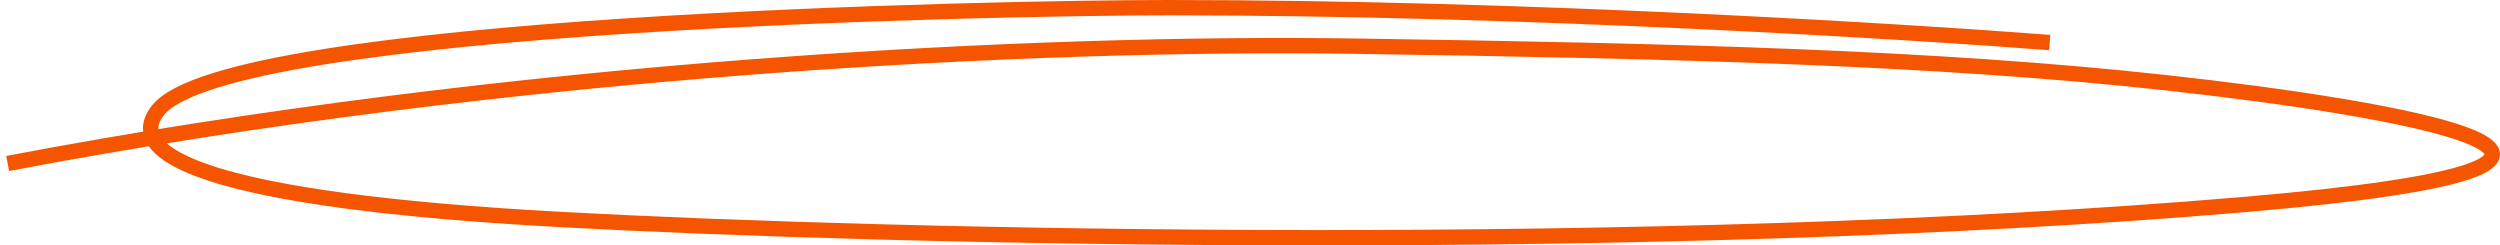 <?xml version="1.0" encoding="UTF-8"?> <svg xmlns="http://www.w3.org/2000/svg" width="326" height="32" viewBox="0 0 326 32" fill="none"> <path d="M267.285 5.547C248.384 4.1 198.982 1 152.445 1C130.477 1 29.841 2.922 20.636 14.342C15.852 20.277 27.557 26.124 72.775 28.604C117.993 31.084 216.325 33.15 292.406 26.692C355.722 21.318 312.503 14.084 282.357 10.777C252.212 7.469 218.478 6.643 176.848 6.022C135.219 5.402 67.033 8.761 1 21.318" stroke="#F65500" stroke-width="2"></path> </svg> 
